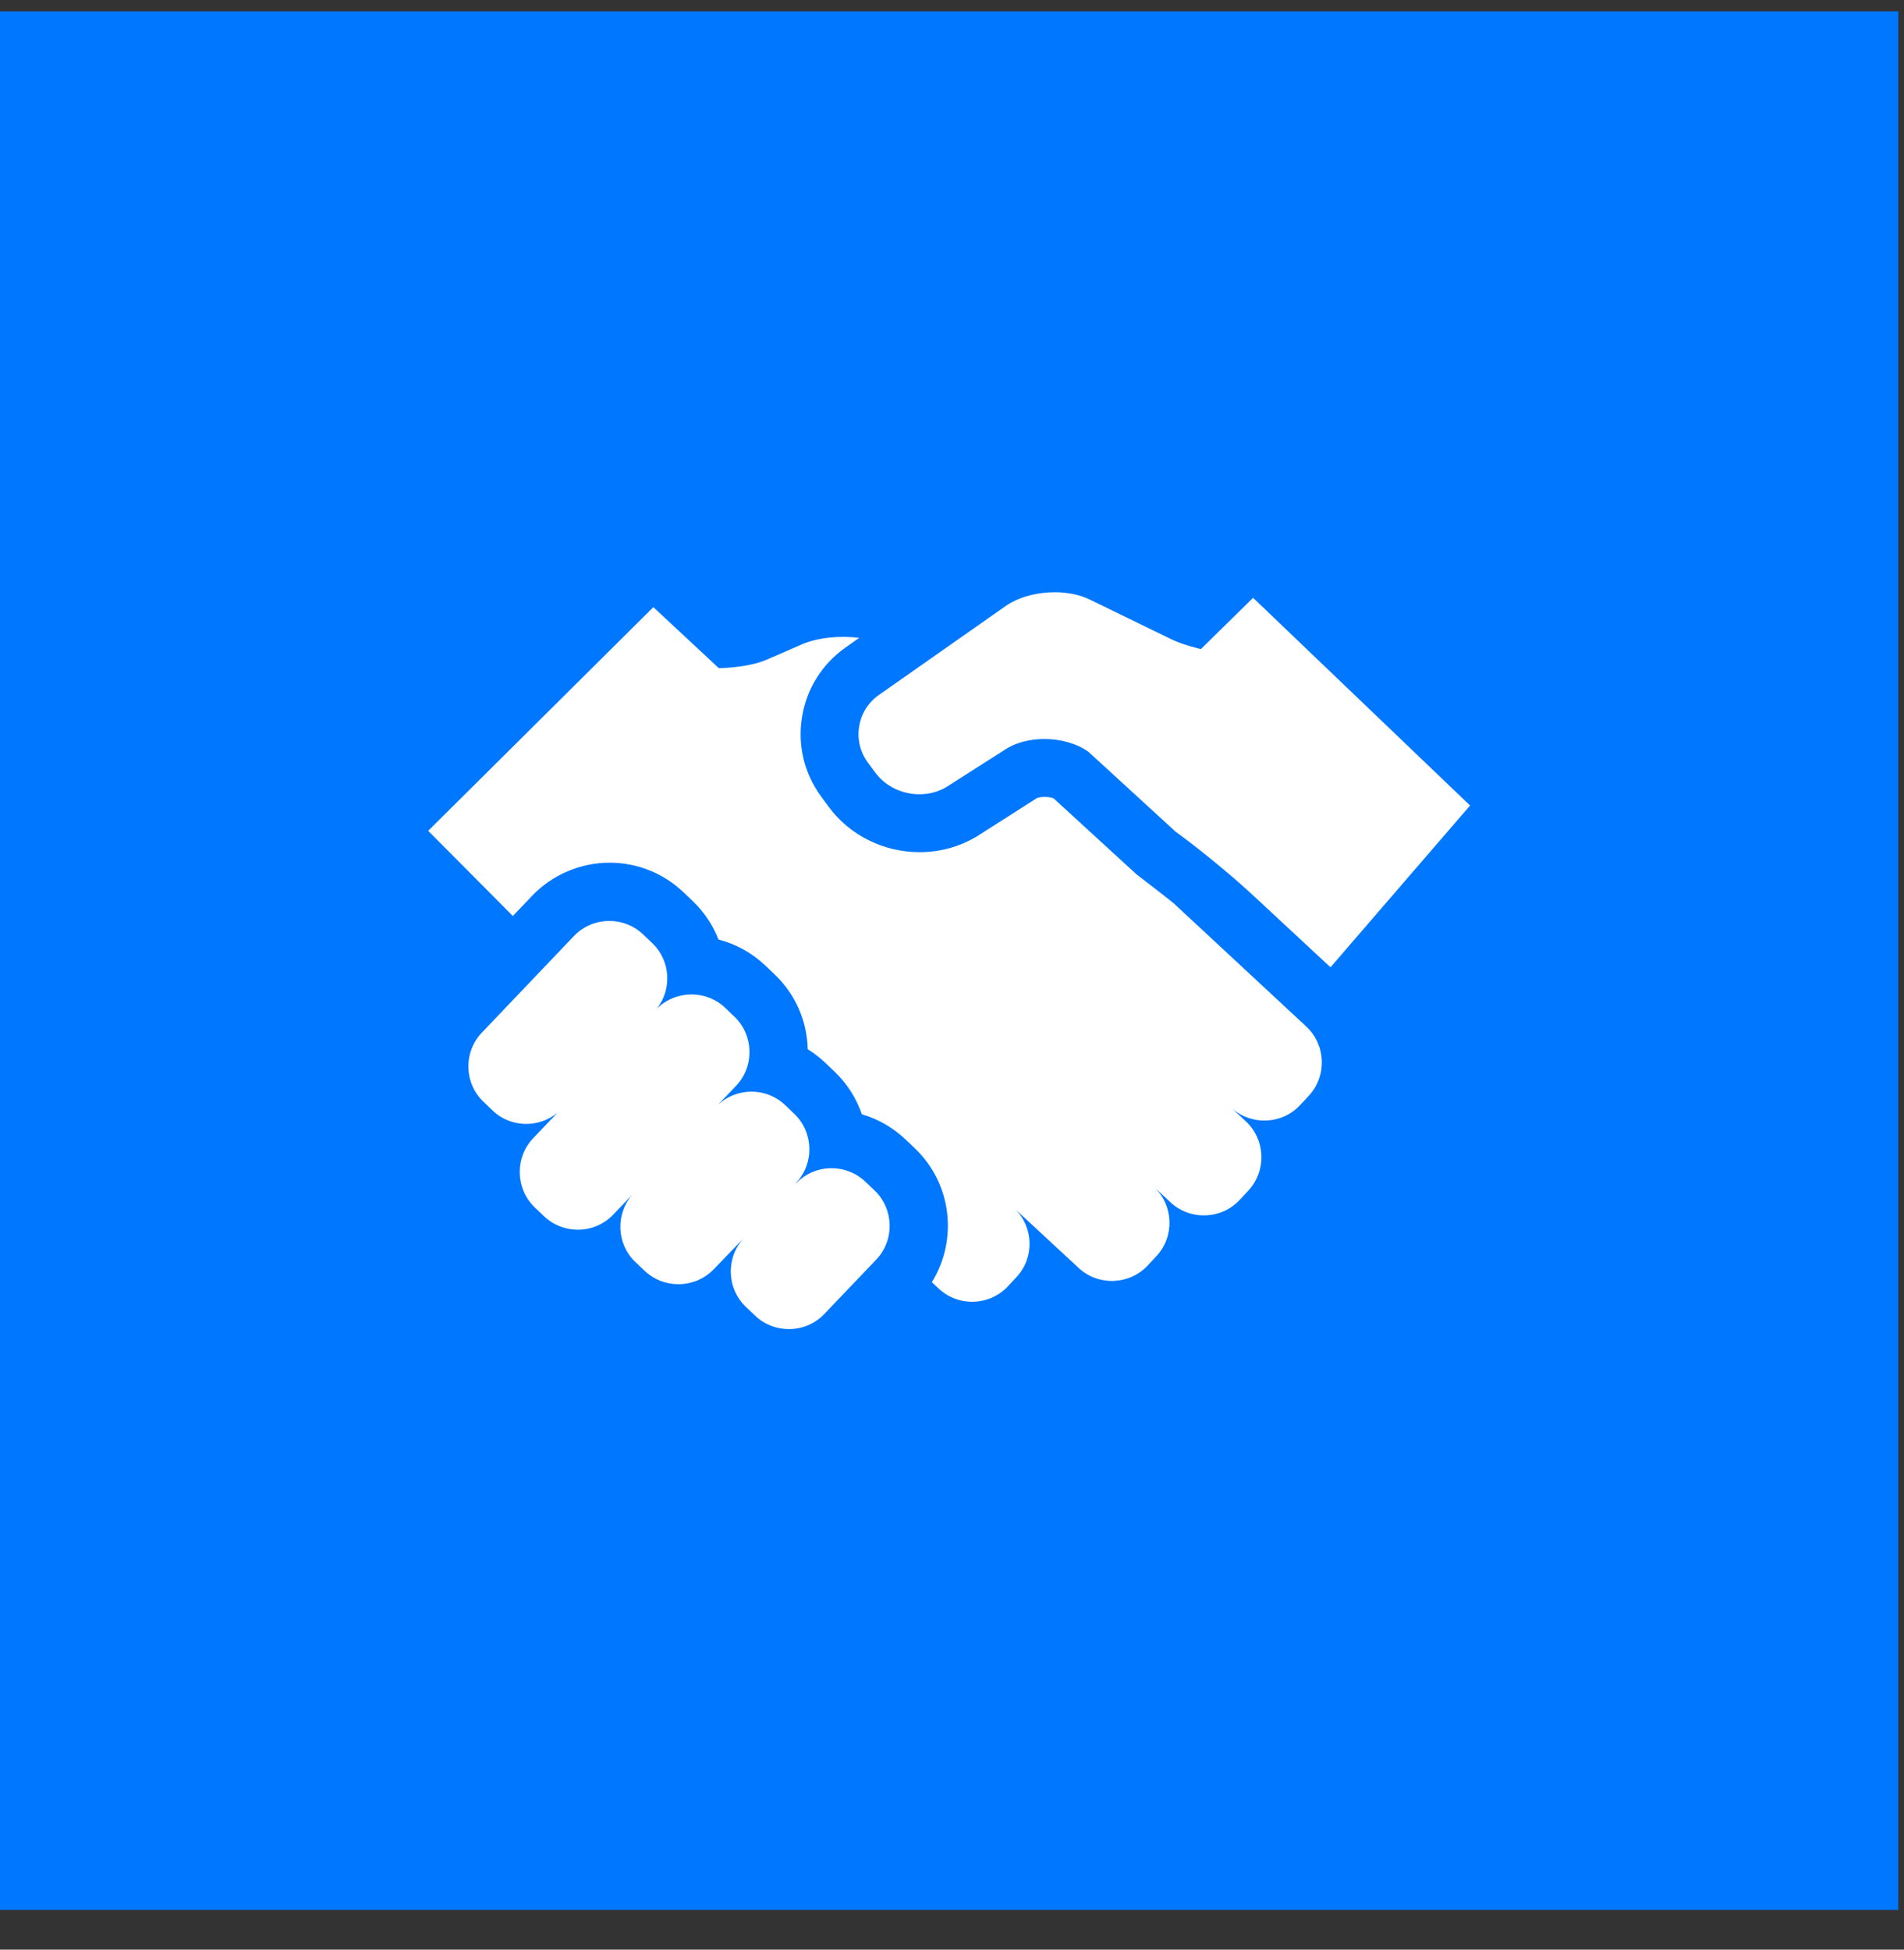 <?xml version="1.0" encoding="UTF-8"?> <svg xmlns="http://www.w3.org/2000/svg" width="42" height="43" viewBox="0 0 42 43" fill="none"><rect x="0" y="0" width="42" height="43" fill="#333333" stroke="none"/><rect width="41.875" height="41.875" transform="translate(0 0.25)" fill="#0077FF"></rect><path d="M27.642 13.185L26.49 14.316C26.49 14.316 26.105 14.229 25.837 14.099L24.032 13.22C23.813 13.114 23.542 13.062 23.267 13.062C22.871 13.062 22.463 13.169 22.177 13.371L19.385 15.329C18.9 15.672 18.792 16.344 19.146 16.821L19.312 17.045C19.539 17.351 19.91 17.518 20.282 17.518C20.491 17.518 20.699 17.465 20.882 17.355L22.207 16.509C22.441 16.368 22.739 16.299 23.039 16.299C23.392 16.299 23.749 16.395 24.01 16.582L25.933 18.344C26.416 18.691 27.166 19.307 27.602 19.711L29.349 21.334L32.428 17.766L27.642 13.185Z" fill="white"></path><path d="M28.814 22.64L25.892 19.924C25.638 19.718 25.071 19.285 25.071 19.285L23.24 17.607C23.201 17.593 23.13 17.576 23.042 17.576C22.951 17.576 22.891 17.594 22.875 17.601L21.547 18.448C21.17 18.675 20.734 18.795 20.285 18.795C19.495 18.795 18.748 18.425 18.287 17.804L18.122 17.581C17.744 17.071 17.59 16.445 17.691 15.82C17.791 15.194 18.131 14.648 18.654 14.279L18.954 14.068C18.521 14.015 18.039 14.061 17.687 14.212C17.687 14.212 17.098 14.471 16.908 14.551C16.47 14.737 15.855 14.735 15.855 14.735L14.412 13.391L9.445 18.324L11.313 20.203L11.737 19.758C12.18 19.294 12.803 19.027 13.447 19.027C14.057 19.027 14.636 19.259 15.076 19.679L15.277 19.87C15.536 20.117 15.727 20.408 15.849 20.722C16.235 20.821 16.59 21.017 16.886 21.299L17.086 21.49C17.542 21.924 17.802 22.51 17.817 23.141C17.955 23.226 18.086 23.327 18.206 23.442L18.408 23.634C18.692 23.905 18.893 24.229 19.012 24.576C19.37 24.68 19.699 24.869 19.974 25.131L20.179 25.325C21.002 26.109 21.132 27.35 20.555 28.28L20.709 28.423C21.144 28.828 21.832 28.803 22.236 28.367L22.426 28.163C22.822 27.737 22.802 27.071 22.391 26.665L23.793 27.965C24.229 28.369 24.916 28.343 25.321 27.907L25.51 27.704C25.913 27.271 25.889 26.589 25.461 26.184L25.821 26.519C26.257 26.923 26.944 26.898 27.348 26.462L27.538 26.258C27.942 25.822 27.917 25.135 27.481 24.73L27.177 24.448C27.614 24.829 28.283 24.8 28.68 24.372L28.87 24.168C29.275 23.732 29.25 23.044 28.814 22.64Z" fill="white"></path><path d="M19.291 26.255L19.089 26.063C18.88 25.864 18.612 25.765 18.343 25.765C18.058 25.765 17.773 25.877 17.561 26.099L17.557 26.093C17.967 25.663 17.951 24.975 17.52 24.565L17.319 24.373C17.111 24.175 16.845 24.077 16.578 24.077C16.308 24.077 16.039 24.177 15.831 24.374L16.235 23.95C16.646 23.52 16.63 22.832 16.199 22.422L15.998 22.229C15.79 22.031 15.522 21.933 15.255 21.933C14.977 21.933 14.7 22.038 14.49 22.247C14.827 21.816 14.794 21.188 14.389 20.802L14.188 20.61C13.98 20.411 13.71 20.312 13.442 20.312C13.156 20.312 12.871 20.424 12.659 20.646L10.629 22.775C10.219 23.205 10.235 23.893 10.667 24.302L10.867 24.494C11.075 24.692 11.341 24.789 11.607 24.789C11.852 24.789 12.097 24.706 12.296 24.543L11.761 25.104C11.352 25.534 11.368 26.221 11.798 26.632L12 26.824C12.209 27.023 12.478 27.122 12.746 27.122C13.032 27.122 13.317 27.01 13.528 26.788L13.946 26.35C13.574 26.782 13.599 27.438 14.016 27.835L14.219 28.027C14.427 28.226 14.696 28.324 14.964 28.324C15.25 28.324 15.535 28.212 15.747 27.991L16.418 27.296C16.008 27.727 16.023 28.414 16.454 28.825L16.657 29.017C16.864 29.216 17.133 29.314 17.402 29.314C17.687 29.314 17.973 29.203 18.184 28.98L19.328 27.782C19.738 27.353 19.721 26.666 19.291 26.255Z" fill="white"></path></svg> 